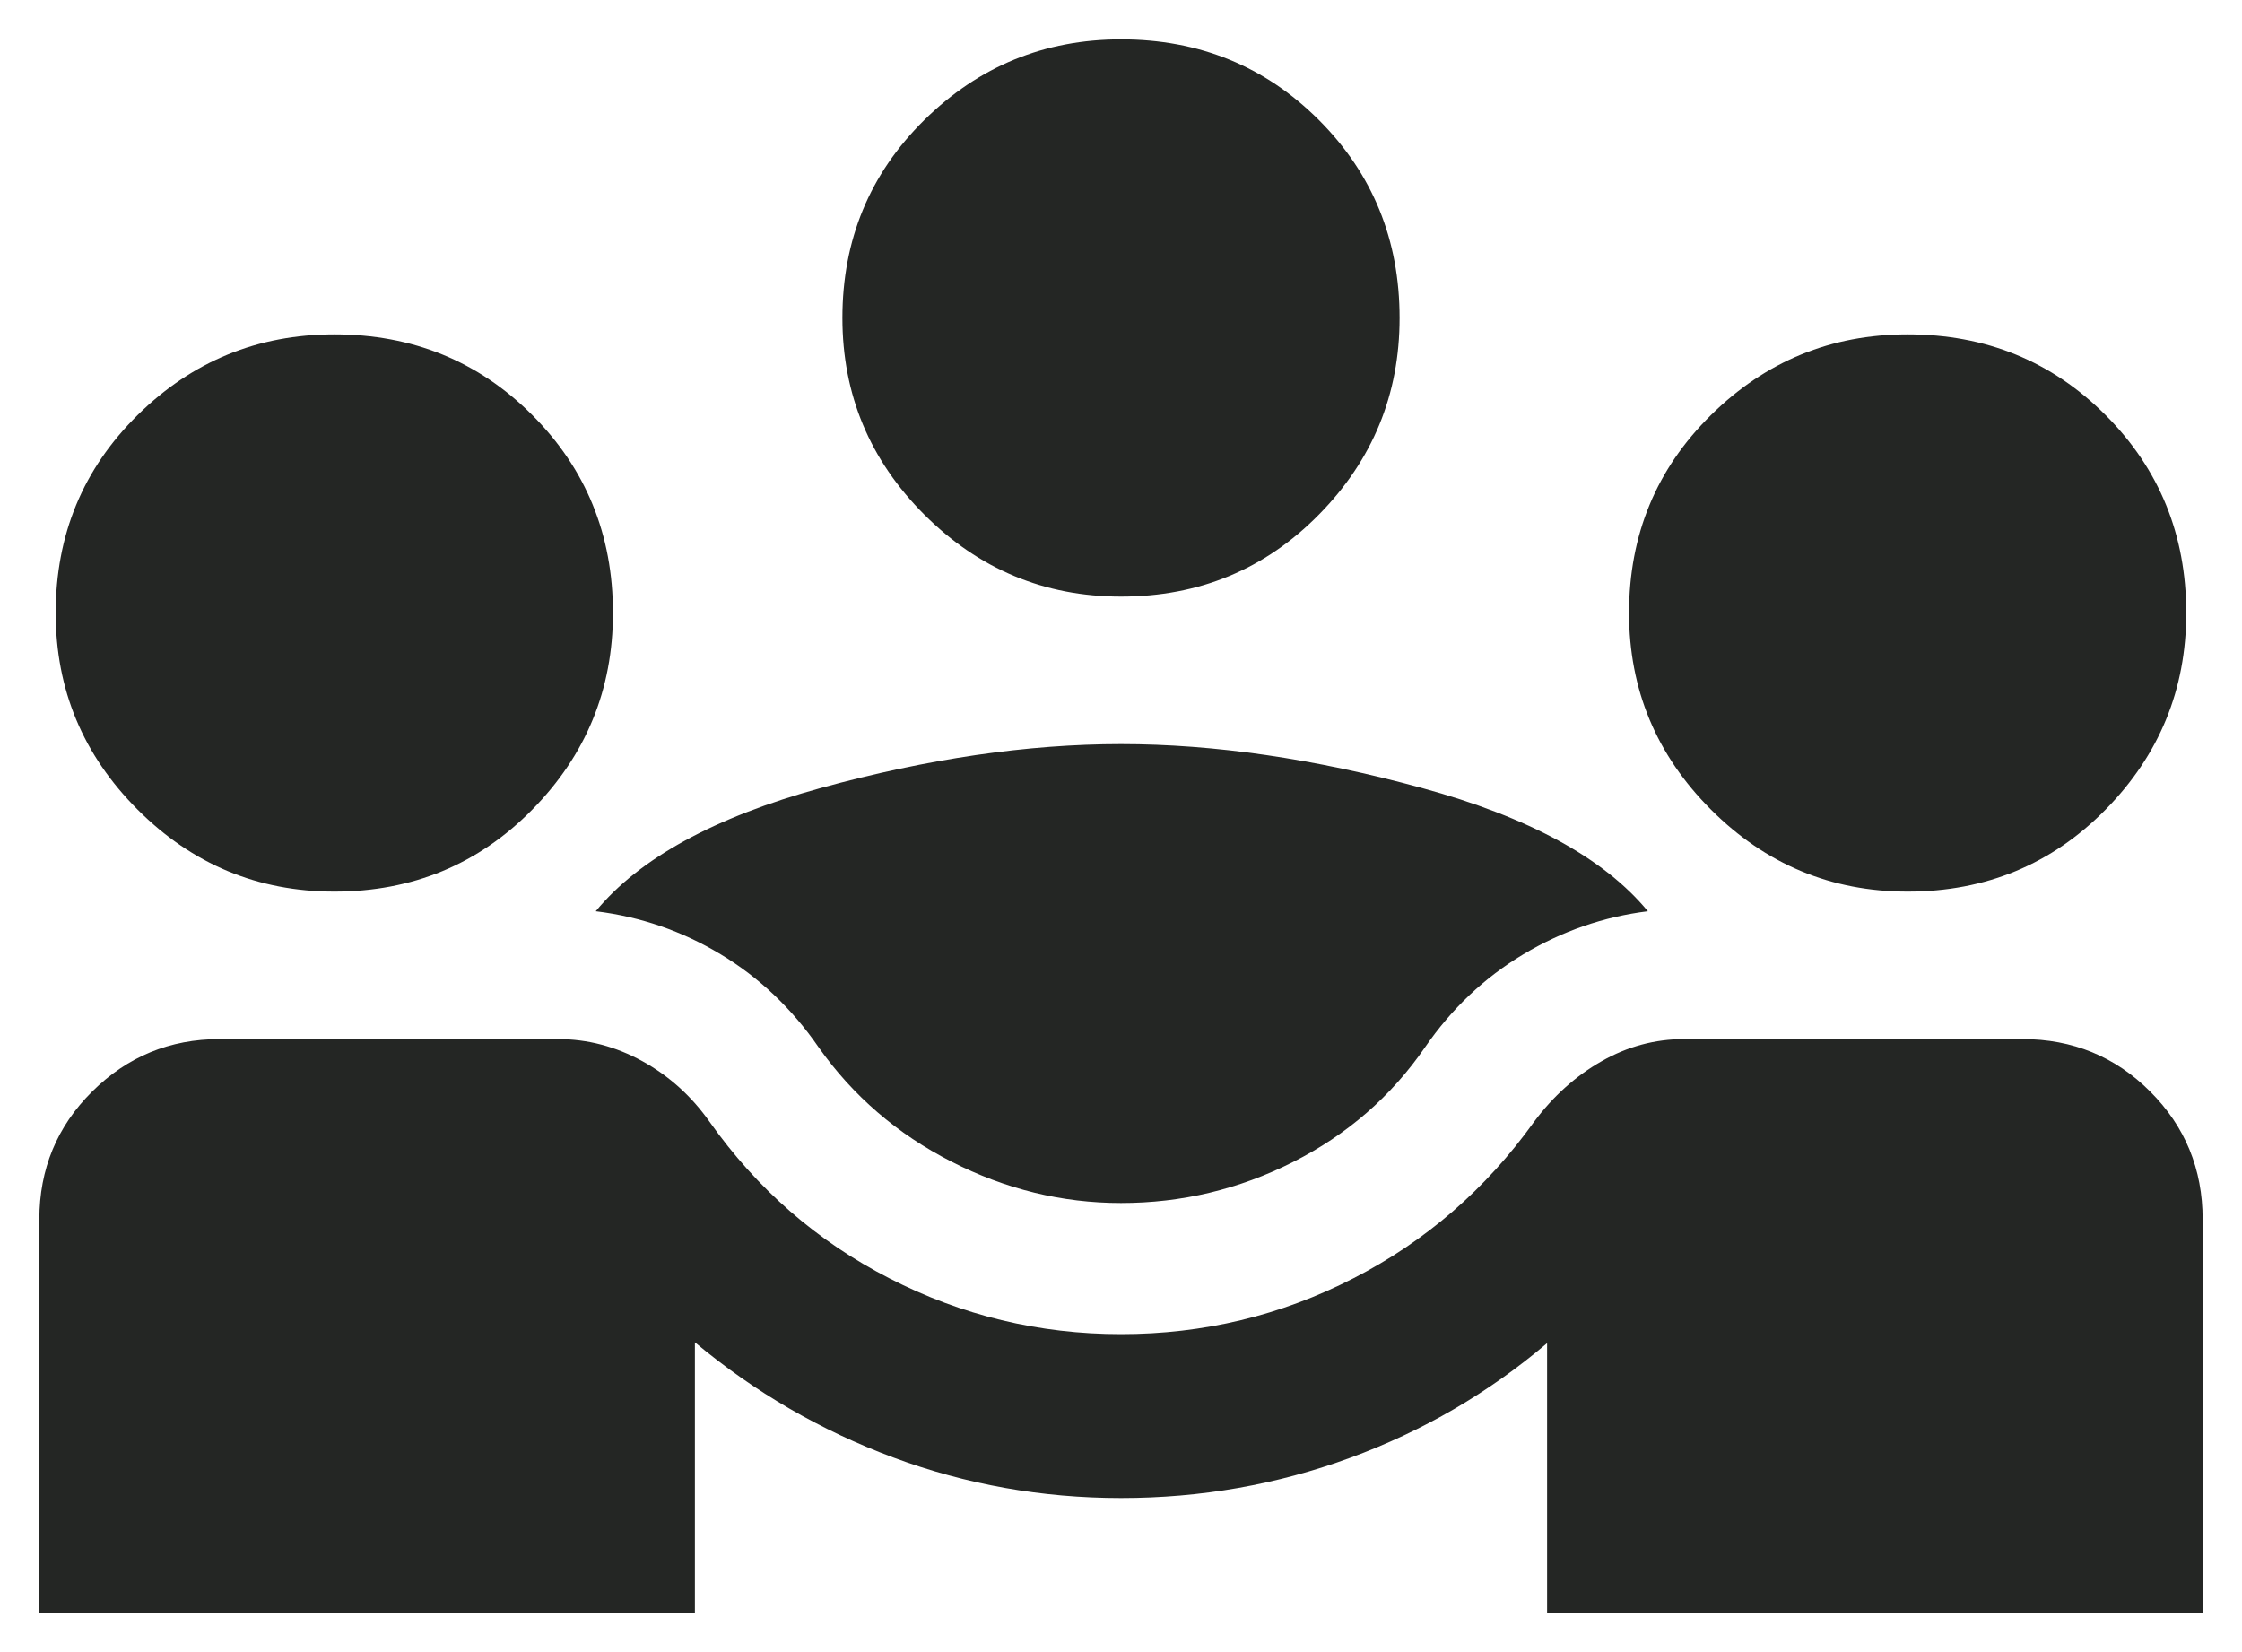 <svg width="38" height="28" viewBox="0 0 38 28" fill="none" xmlns="http://www.w3.org/2000/svg">
<path d="M0.667 27.333V20.666C0.667 19.815 0.965 19.092 1.562 18.5C2.16 17.907 2.879 17.611 3.722 17.611H9.458C9.958 17.611 10.435 17.736 10.889 17.986C11.342 18.236 11.722 18.579 12.028 19.014C12.833 20.152 13.849 21.037 15.076 21.666C16.303 22.296 17.611 22.611 19 22.611C20.398 22.611 21.71 22.296 22.937 21.666C24.164 21.037 25.185 20.152 26 19.014C26.324 18.579 26.706 18.236 27.146 17.986C27.585 17.736 28.051 17.611 28.541 17.611H34.278C35.129 17.611 35.852 17.907 36.444 18.5C37.037 19.092 37.333 19.815 37.333 20.666V27.333H26.222V22.764C25.231 23.606 24.118 24.255 22.882 24.708C21.646 25.162 20.352 25.389 19 25.389C17.657 25.389 16.37 25.159 15.139 24.701C13.907 24.243 12.787 23.592 11.778 22.75V27.333H0.667ZM19 20.389C18 20.389 17.041 20.155 16.125 19.687C15.208 19.22 14.458 18.574 13.875 17.75C13.421 17.092 12.868 16.567 12.215 16.174C11.562 15.78 10.856 15.537 10.097 15.444C10.838 14.546 12.111 13.849 13.916 13.354C15.722 12.859 17.416 12.611 19 12.611C20.583 12.611 22.282 12.859 24.097 13.354C25.912 13.849 27.19 14.546 27.93 15.444C27.18 15.537 26.477 15.78 25.819 16.174C25.162 16.567 24.606 17.092 24.153 17.75C23.579 18.583 22.833 19.231 21.916 19.694C21 20.157 20.028 20.389 19 20.389ZM5.667 15.111C4.37 15.111 3.259 14.648 2.333 13.722C1.407 12.796 0.944 11.685 0.944 10.389C0.944 9.065 1.407 7.947 2.333 7.034C3.259 6.122 4.37 5.667 5.667 5.667C6.991 5.667 8.109 6.122 9.021 7.034C9.933 7.947 10.389 9.065 10.389 10.389C10.389 11.685 9.933 12.796 9.021 13.722C8.109 14.648 6.991 15.111 5.667 15.111ZM32.333 15.111C31.037 15.111 29.926 14.648 29 13.722C28.074 12.796 27.611 11.685 27.611 10.389C27.611 9.065 28.074 7.947 29 7.034C29.926 6.122 31.037 5.667 32.333 5.667C33.657 5.667 34.775 6.122 35.687 7.034C36.599 7.947 37.055 9.065 37.055 10.389C37.055 11.685 36.599 12.796 35.687 13.722C34.775 14.648 33.657 15.111 32.333 15.111ZM19 10.111C17.703 10.111 16.592 9.648 15.666 8.722C14.741 7.796 14.278 6.685 14.278 5.389C14.278 4.065 14.741 2.947 15.666 2.034C16.592 1.122 17.703 0.667 19 0.667C20.324 0.667 21.442 1.122 22.354 2.034C23.266 2.947 23.722 4.065 23.722 5.389C23.722 6.685 23.266 7.796 22.354 8.722C21.442 9.648 20.324 10.111 19 10.111Z" fill="#242624"/>
</svg>

